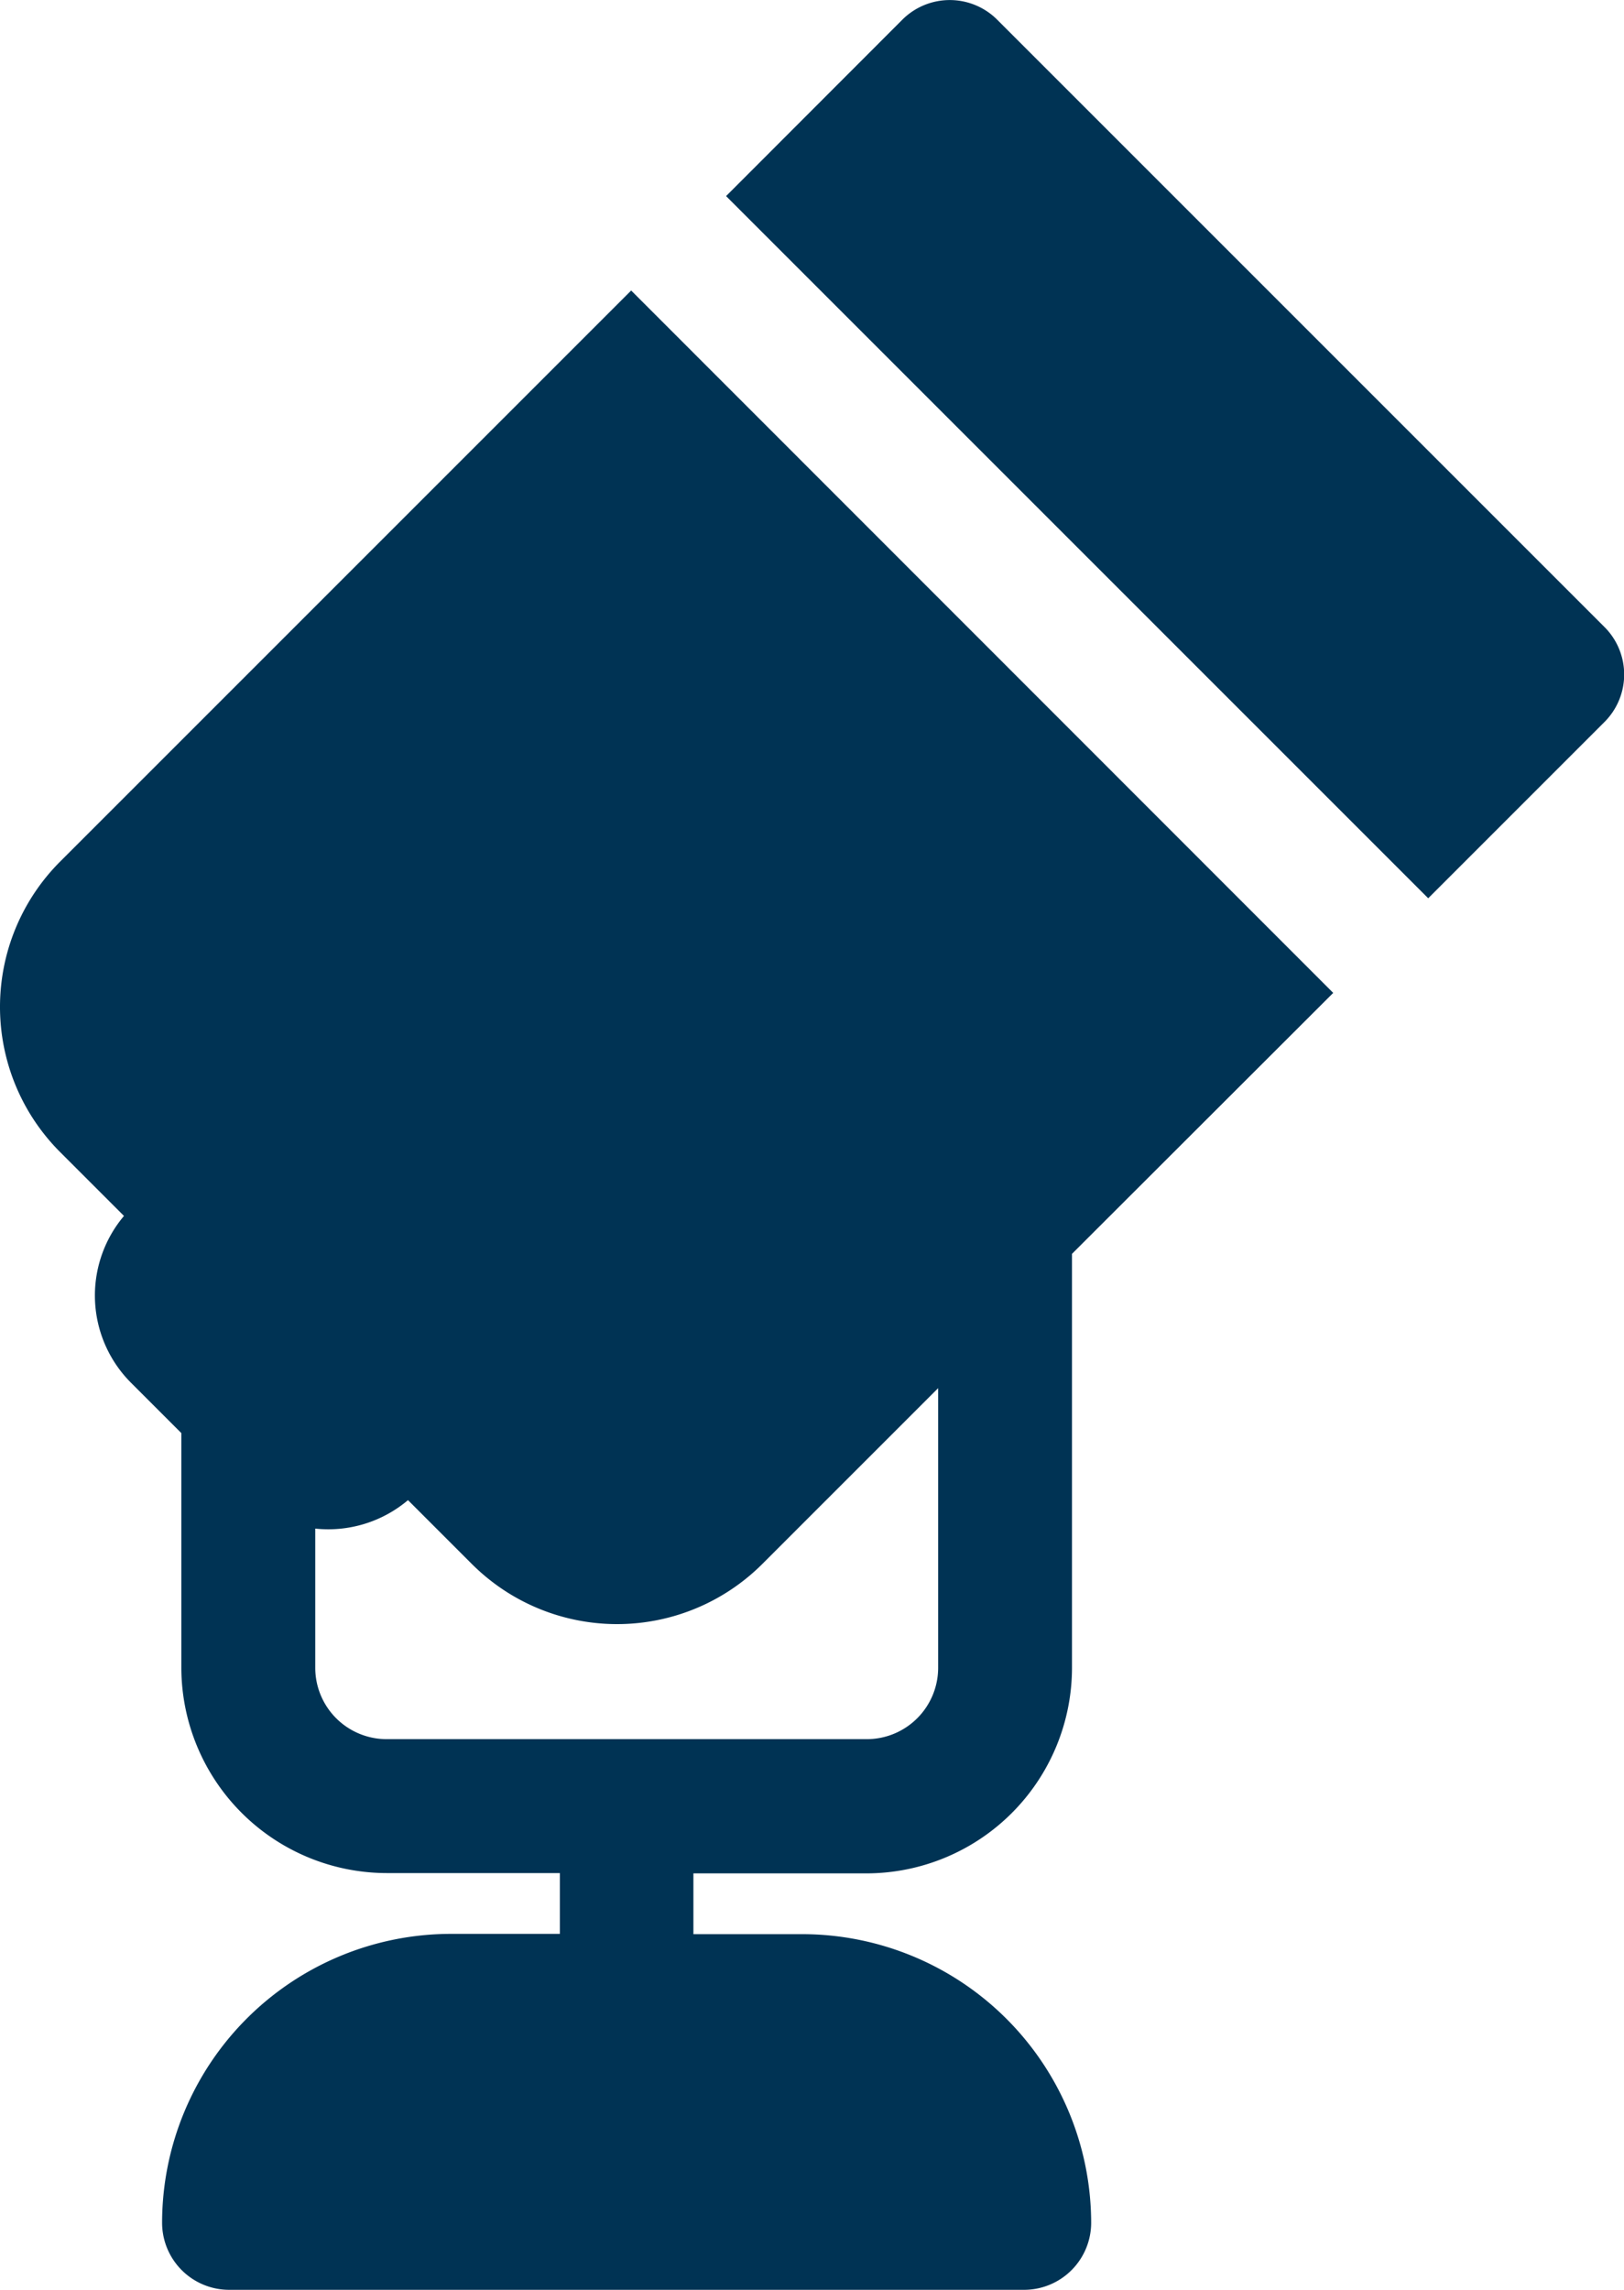 <svg xmlns="http://www.w3.org/2000/svg" width="22.362" height="31.531" viewBox="0 0 22.362 31.531">
    <desc>Outdoor light</desc>
  <g class="Group_2871" data-name="Group 2871" transform="translate(0 0)">
    <g class="Group_2397" data-name="Group 2397" transform="translate(9.998)">
      <g class="Group_2396" data-name="Group 2396" transform="translate(0 0)">
        <path class="Path_2010" data-name="Path 2010" d="M248.874,8.632,240.513.271a.924.924,0,0,0-1.306,0L236.78,2.7l9.668,9.668,2.426-2.426A.924.924,0,0,0,248.874,8.632Z" transform="translate(-236.78 0)" fill="#003354"/>
      </g>
    </g>
    <g class="Group_2399" data-name="Group 2399" transform="translate(0 4.003)">
      <g class="Group_2398" data-name="Group 2398" transform="translate(0)">
        <path class="Path_2011" data-name="Path 2011" d="M85.49,87.631h-1.5v-.837h2.383a2.833,2.833,0,0,0,2.83-2.83v-5.7L92.8,74.671,83.133,65l-7.862,7.862a2.83,2.83,0,0,0-.385,3.523,2.854,2.854,0,0,0,.385.479l.878.878a1.7,1.7,0,0,0,.1,2.3l.69.69v3.228a2.833,2.833,0,0,0,2.83,2.83h2.382v.837h-1.5a3.981,3.981,0,0,0-3.977,3.977.924.924,0,0,0,.924.924H88.543a.924.924,0,0,0,.924-.924A3.981,3.981,0,0,0,85.49,87.631Zm-5.725-2.685a.983.983,0,0,1-.982-.982V82.047a1.7,1.7,0,0,0,1.277-.392l.878.878a2.853,2.853,0,0,0,.479.385,2.83,2.83,0,0,0,3.523-.385l2.42-2.42v3.851h0a.983.983,0,0,1-.982.982Z" transform="translate(-74.442 -65.003)" fill="#003354"/>
      </g>
    </g>
  </g>
</svg>
